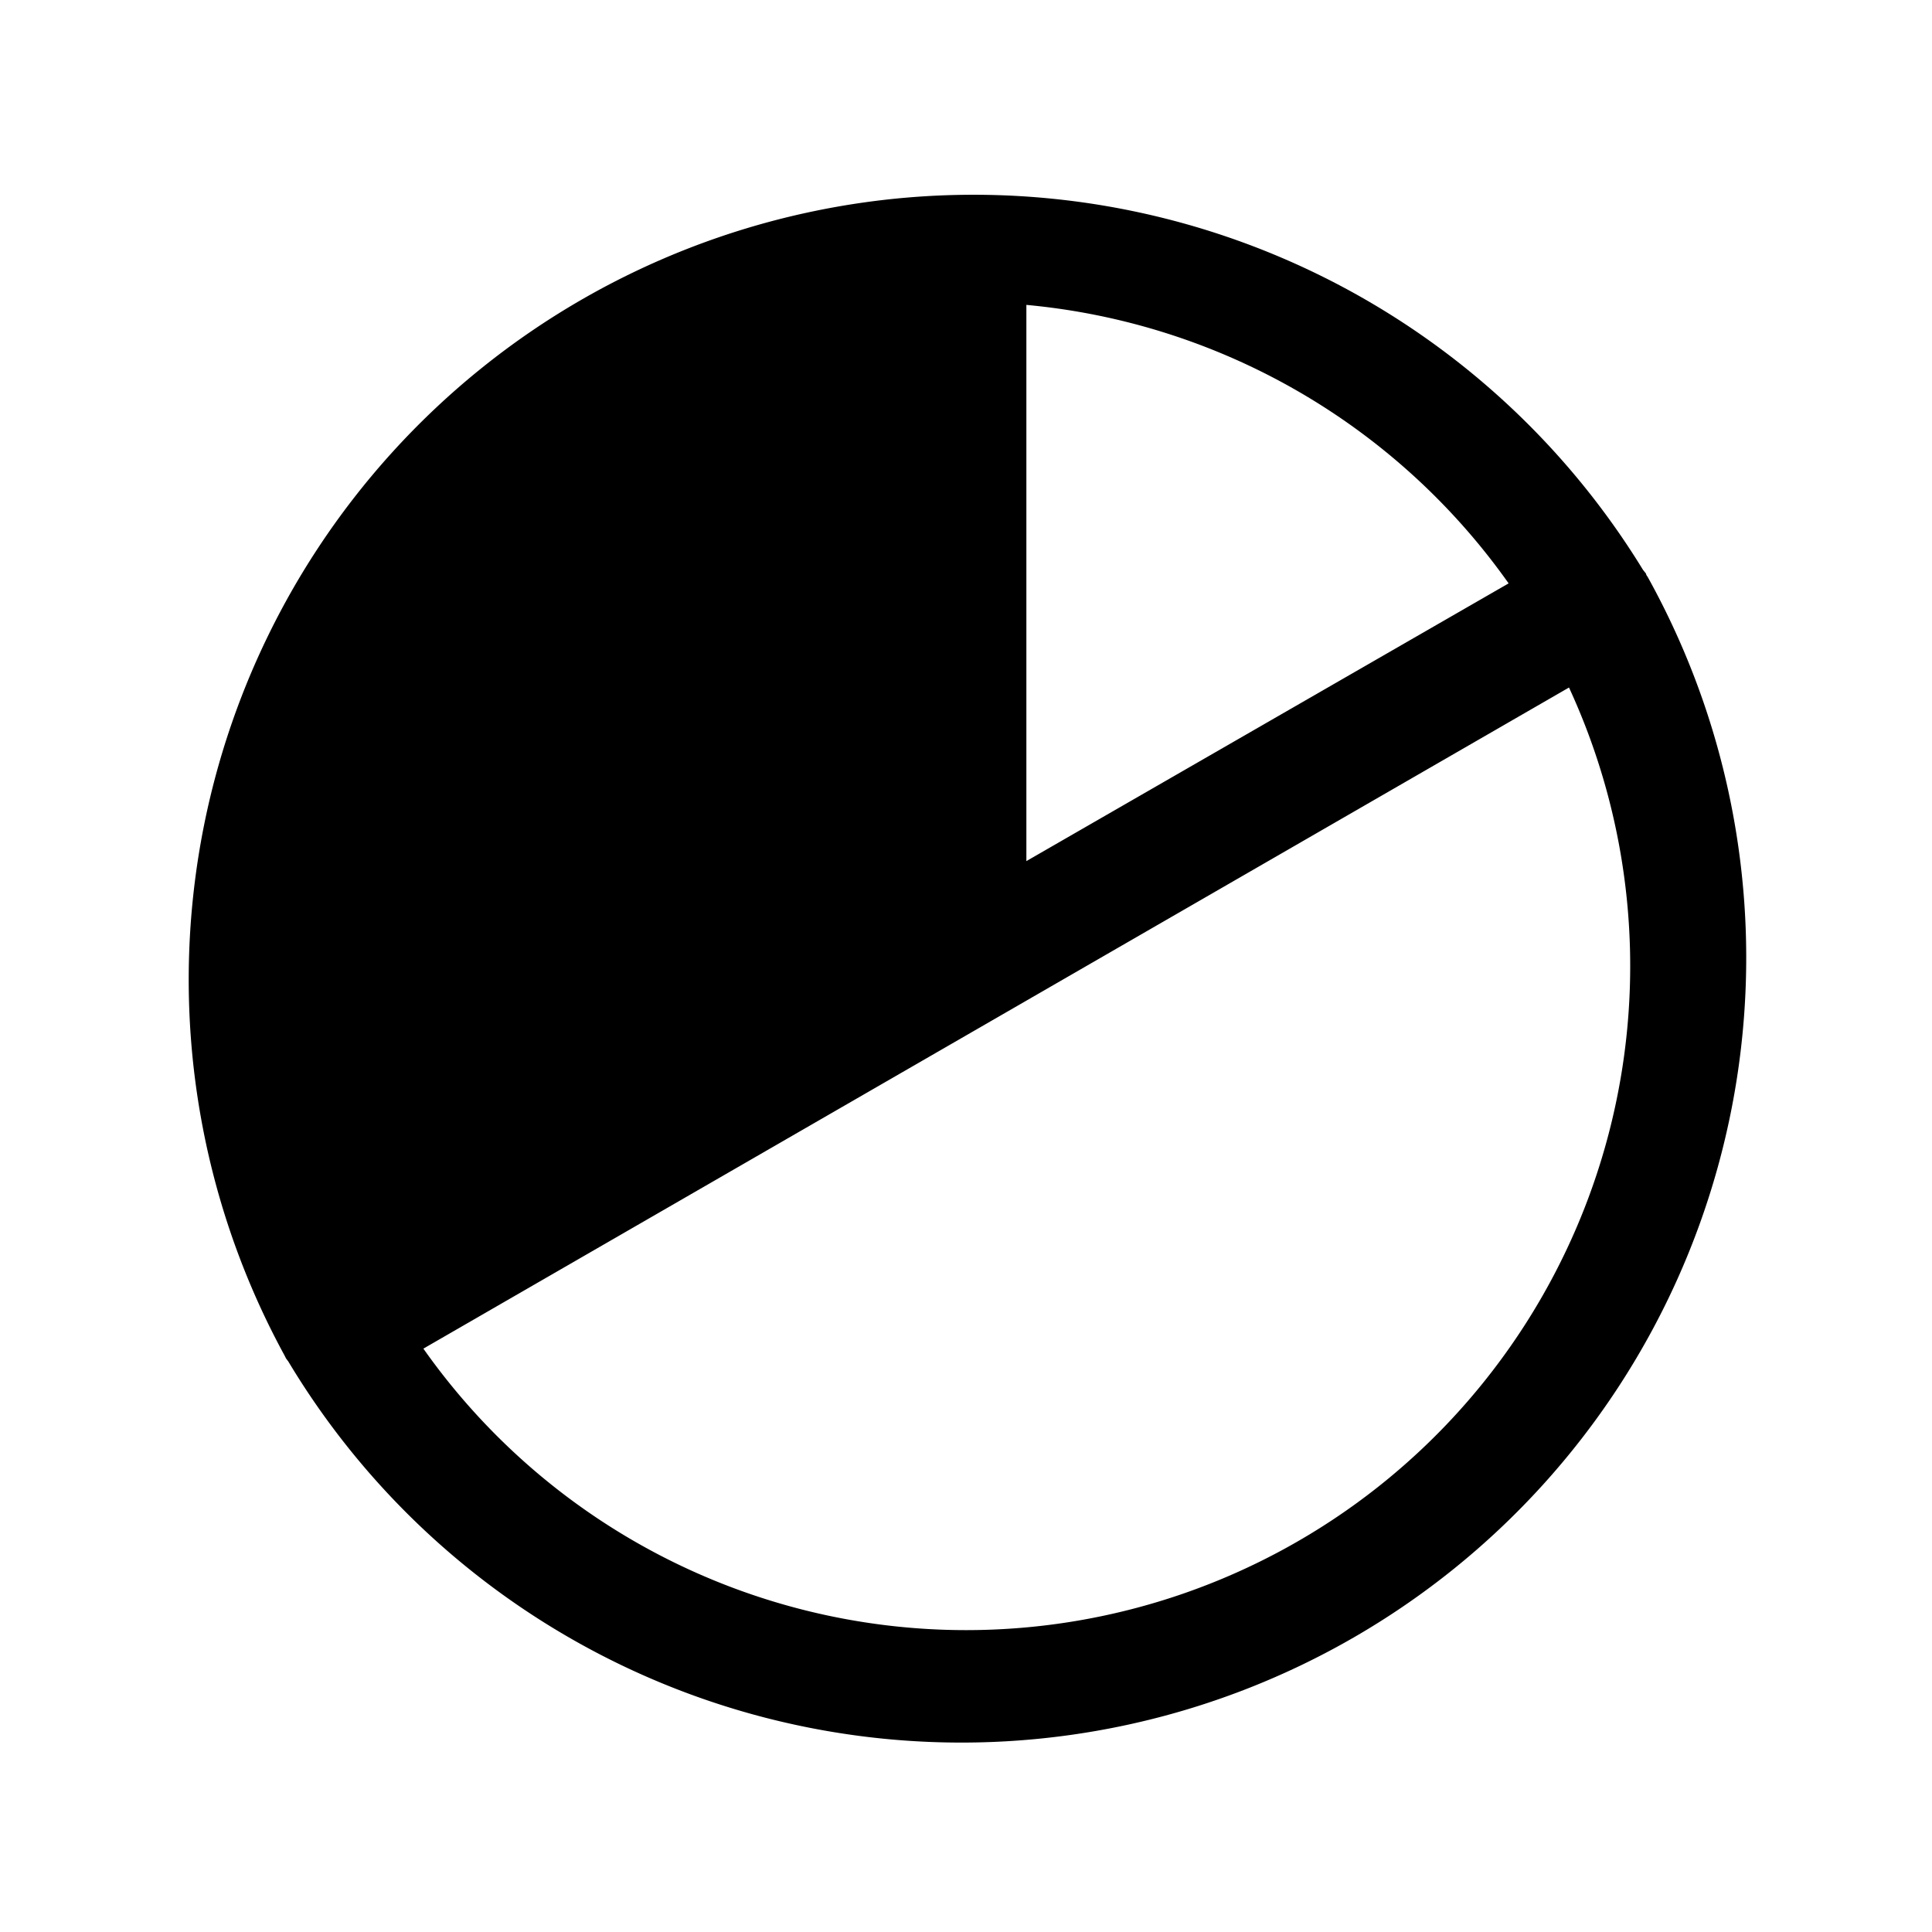 <svg xmlns="http://www.w3.org/2000/svg" viewBox="0 0 256 256"><rect width="256" height="256" fill="none"/><path d="M218.3,76.4a.8.8,0,0,1-.2-.4l-.4-.5a104,104,0,0,0-180,104.1l.2.4.3.4a104,104,0,0,0,180.1-104Zm-18.4.9L136,114.1V40.4A88.2,88.2,0,0,1,199.9,77.3ZM128,216a88,88,0,0,1-71.9-37.3L207.9,91.1A88,88,0,0,1,128,216Z"/></svg>